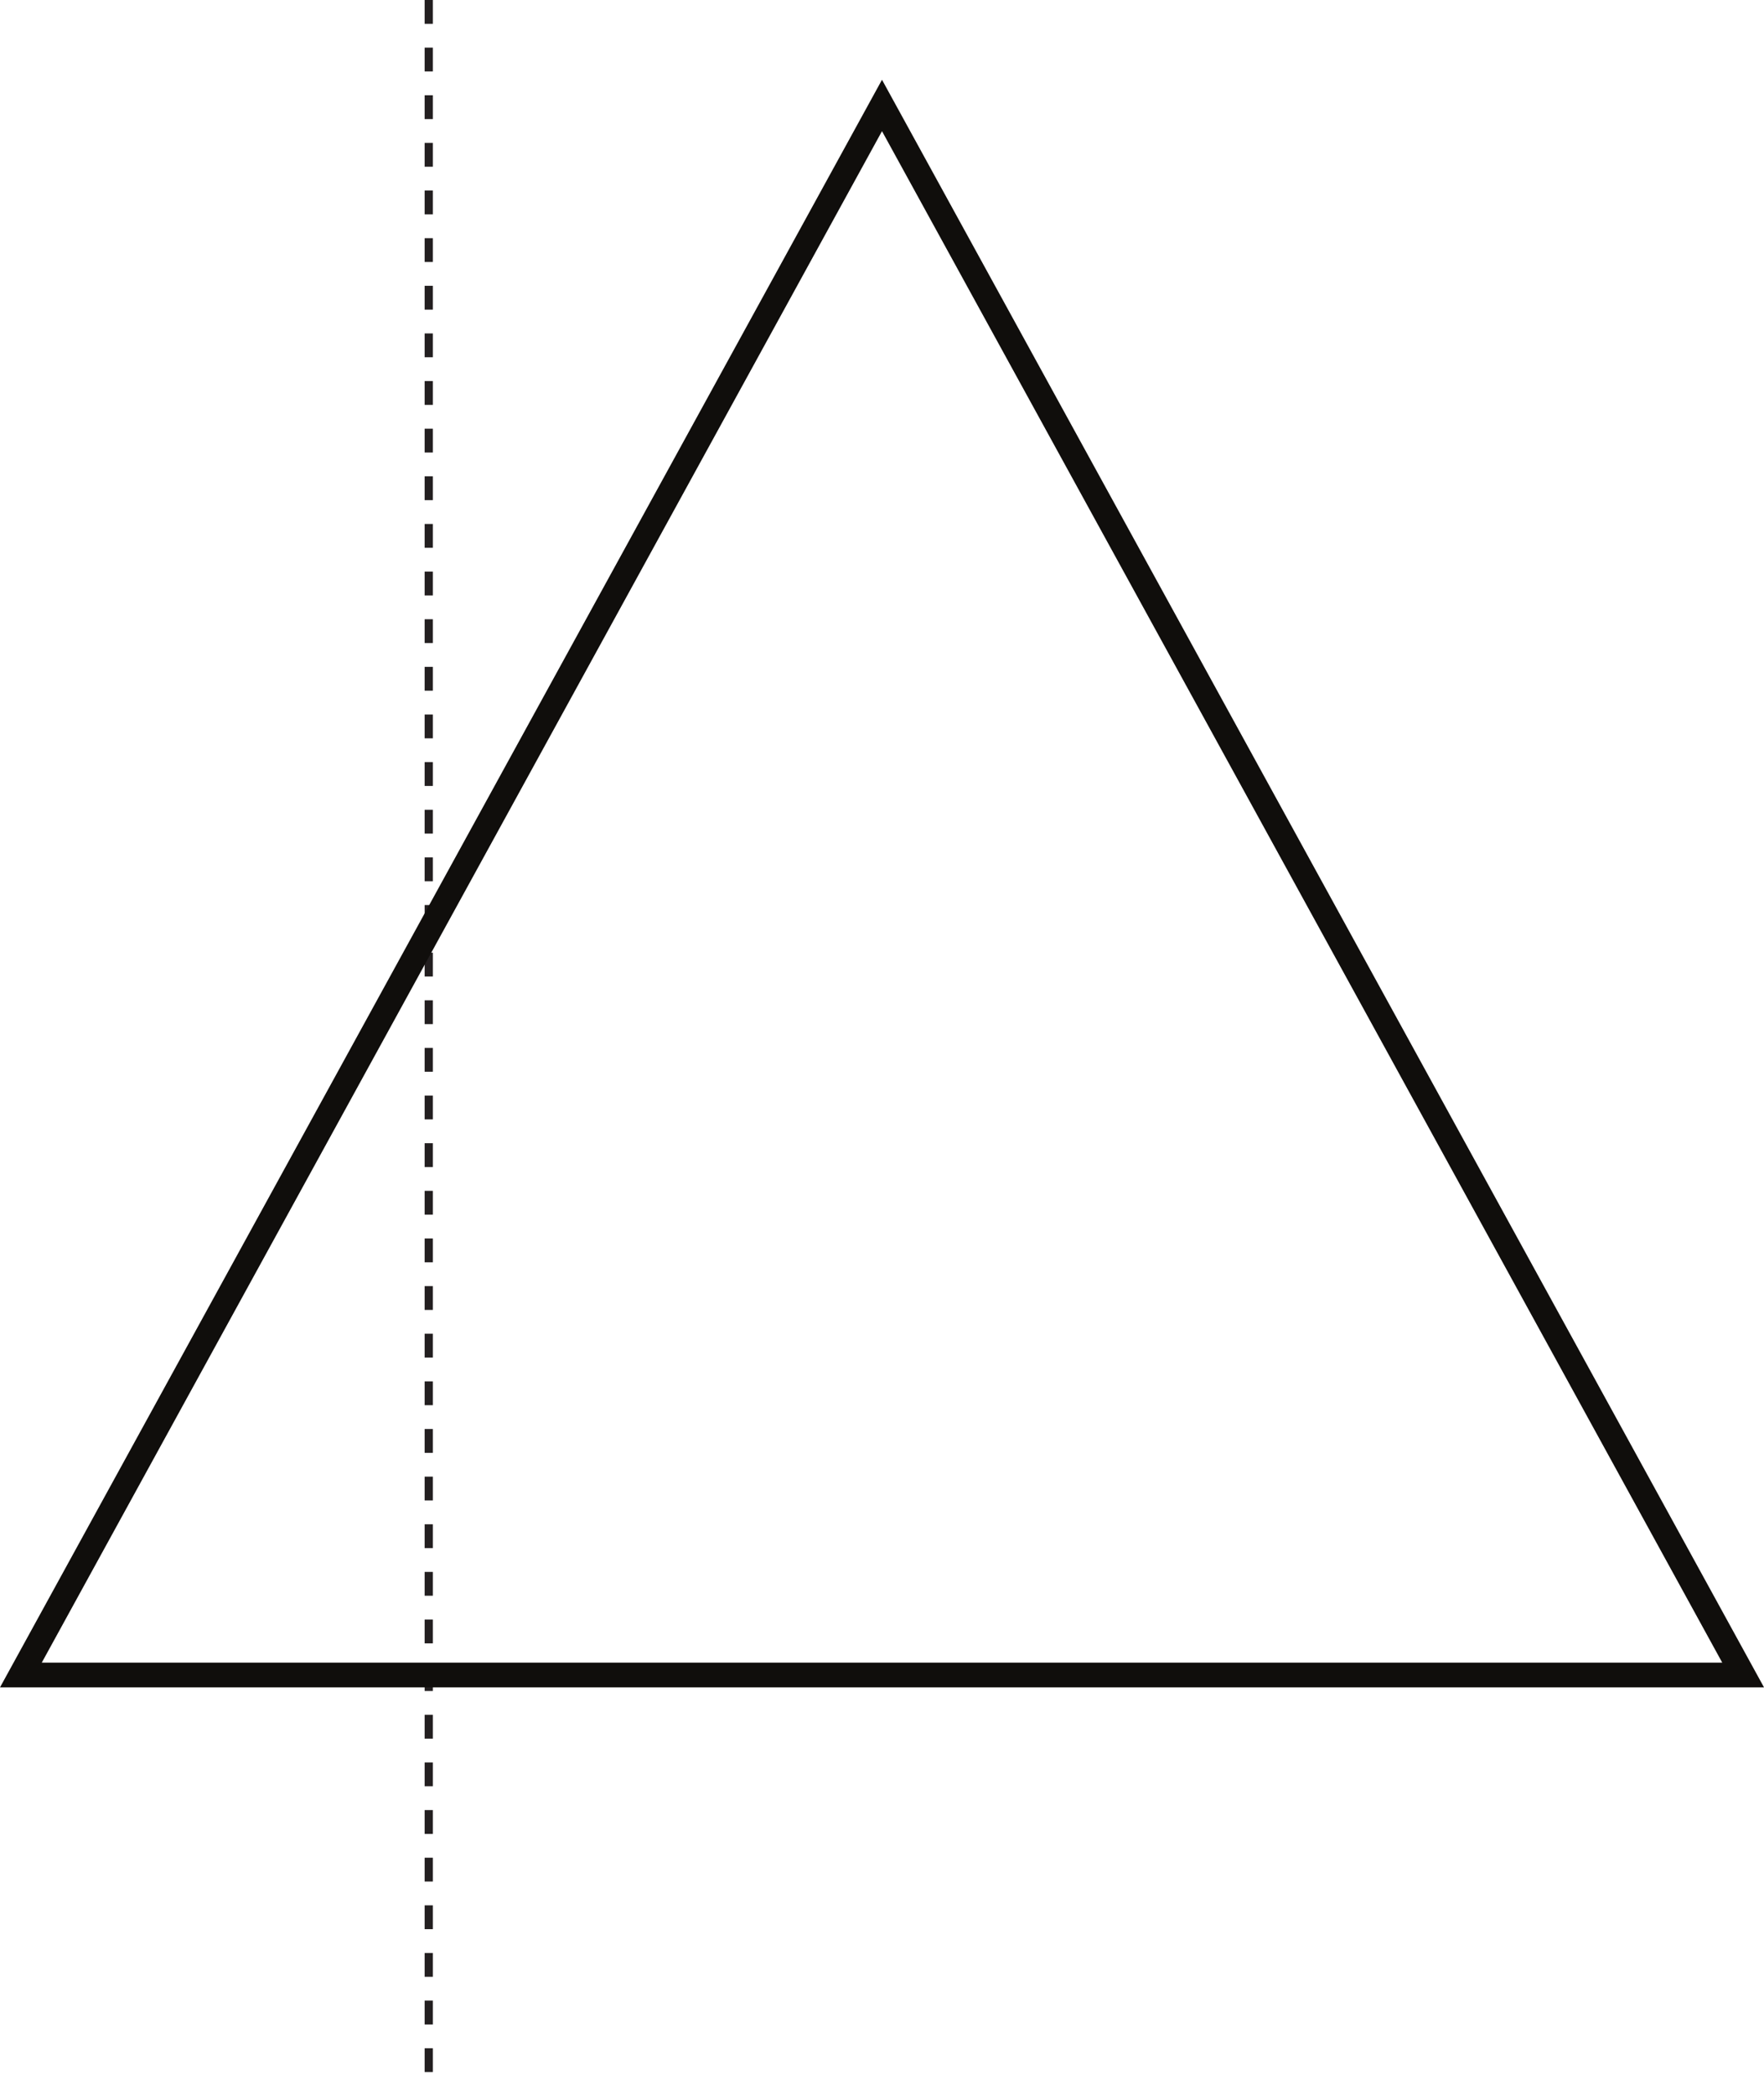 <?xml version="1.0" encoding="UTF-8"?>
<svg xmlns="http://www.w3.org/2000/svg" xmlns:xlink="http://www.w3.org/1999/xlink" width="214.056pt" height="254.25pt" viewBox="0 0 214.056 254.25" version="1.1">
<defs>
<clipPath id="clip1">
  <path d="M 51 0 L 53 0 L 53 254.25 L 51 254.25 Z M 51 0 "/>
</clipPath>
<clipPath id="clip2">
  <path d="M 0 0 L 214.055 0 L 214.055 221 L 0 221 Z M 0 0 "/>
</clipPath>
</defs>
<g id="surface1">
<g clip-path="url(#clip1)" clip-rule="nonzero">
<path style="fill:none;stroke-width:1;stroke-linecap:butt;stroke-linejoin:miter;stroke:rgb(13.73%,12.16%,12.549%);stroke-opacity:1;stroke-dasharray:2.89,2.89;stroke-miterlimit:10;" d="M -0 0 L -0 -254.25 " transform="matrix(1,0,0,-1,52.028,0)"/>
</g>
<g clip-path="url(#clip2)" clip-rule="nonzero">
<path style="fill:none;stroke-width:3;stroke-linecap:round;stroke-linejoin:miter;stroke:rgb(6.279%,5.742%,5.058%);stroke-opacity:1;stroke-miterlimit:4;" d="M 0.001 0 L 104.493 190.453 L 208.989 0 Z M 0.001 0 " transform="matrix(1,0,0,-1,2.534,203.25)"/>
</g>
</g>
</svg>
